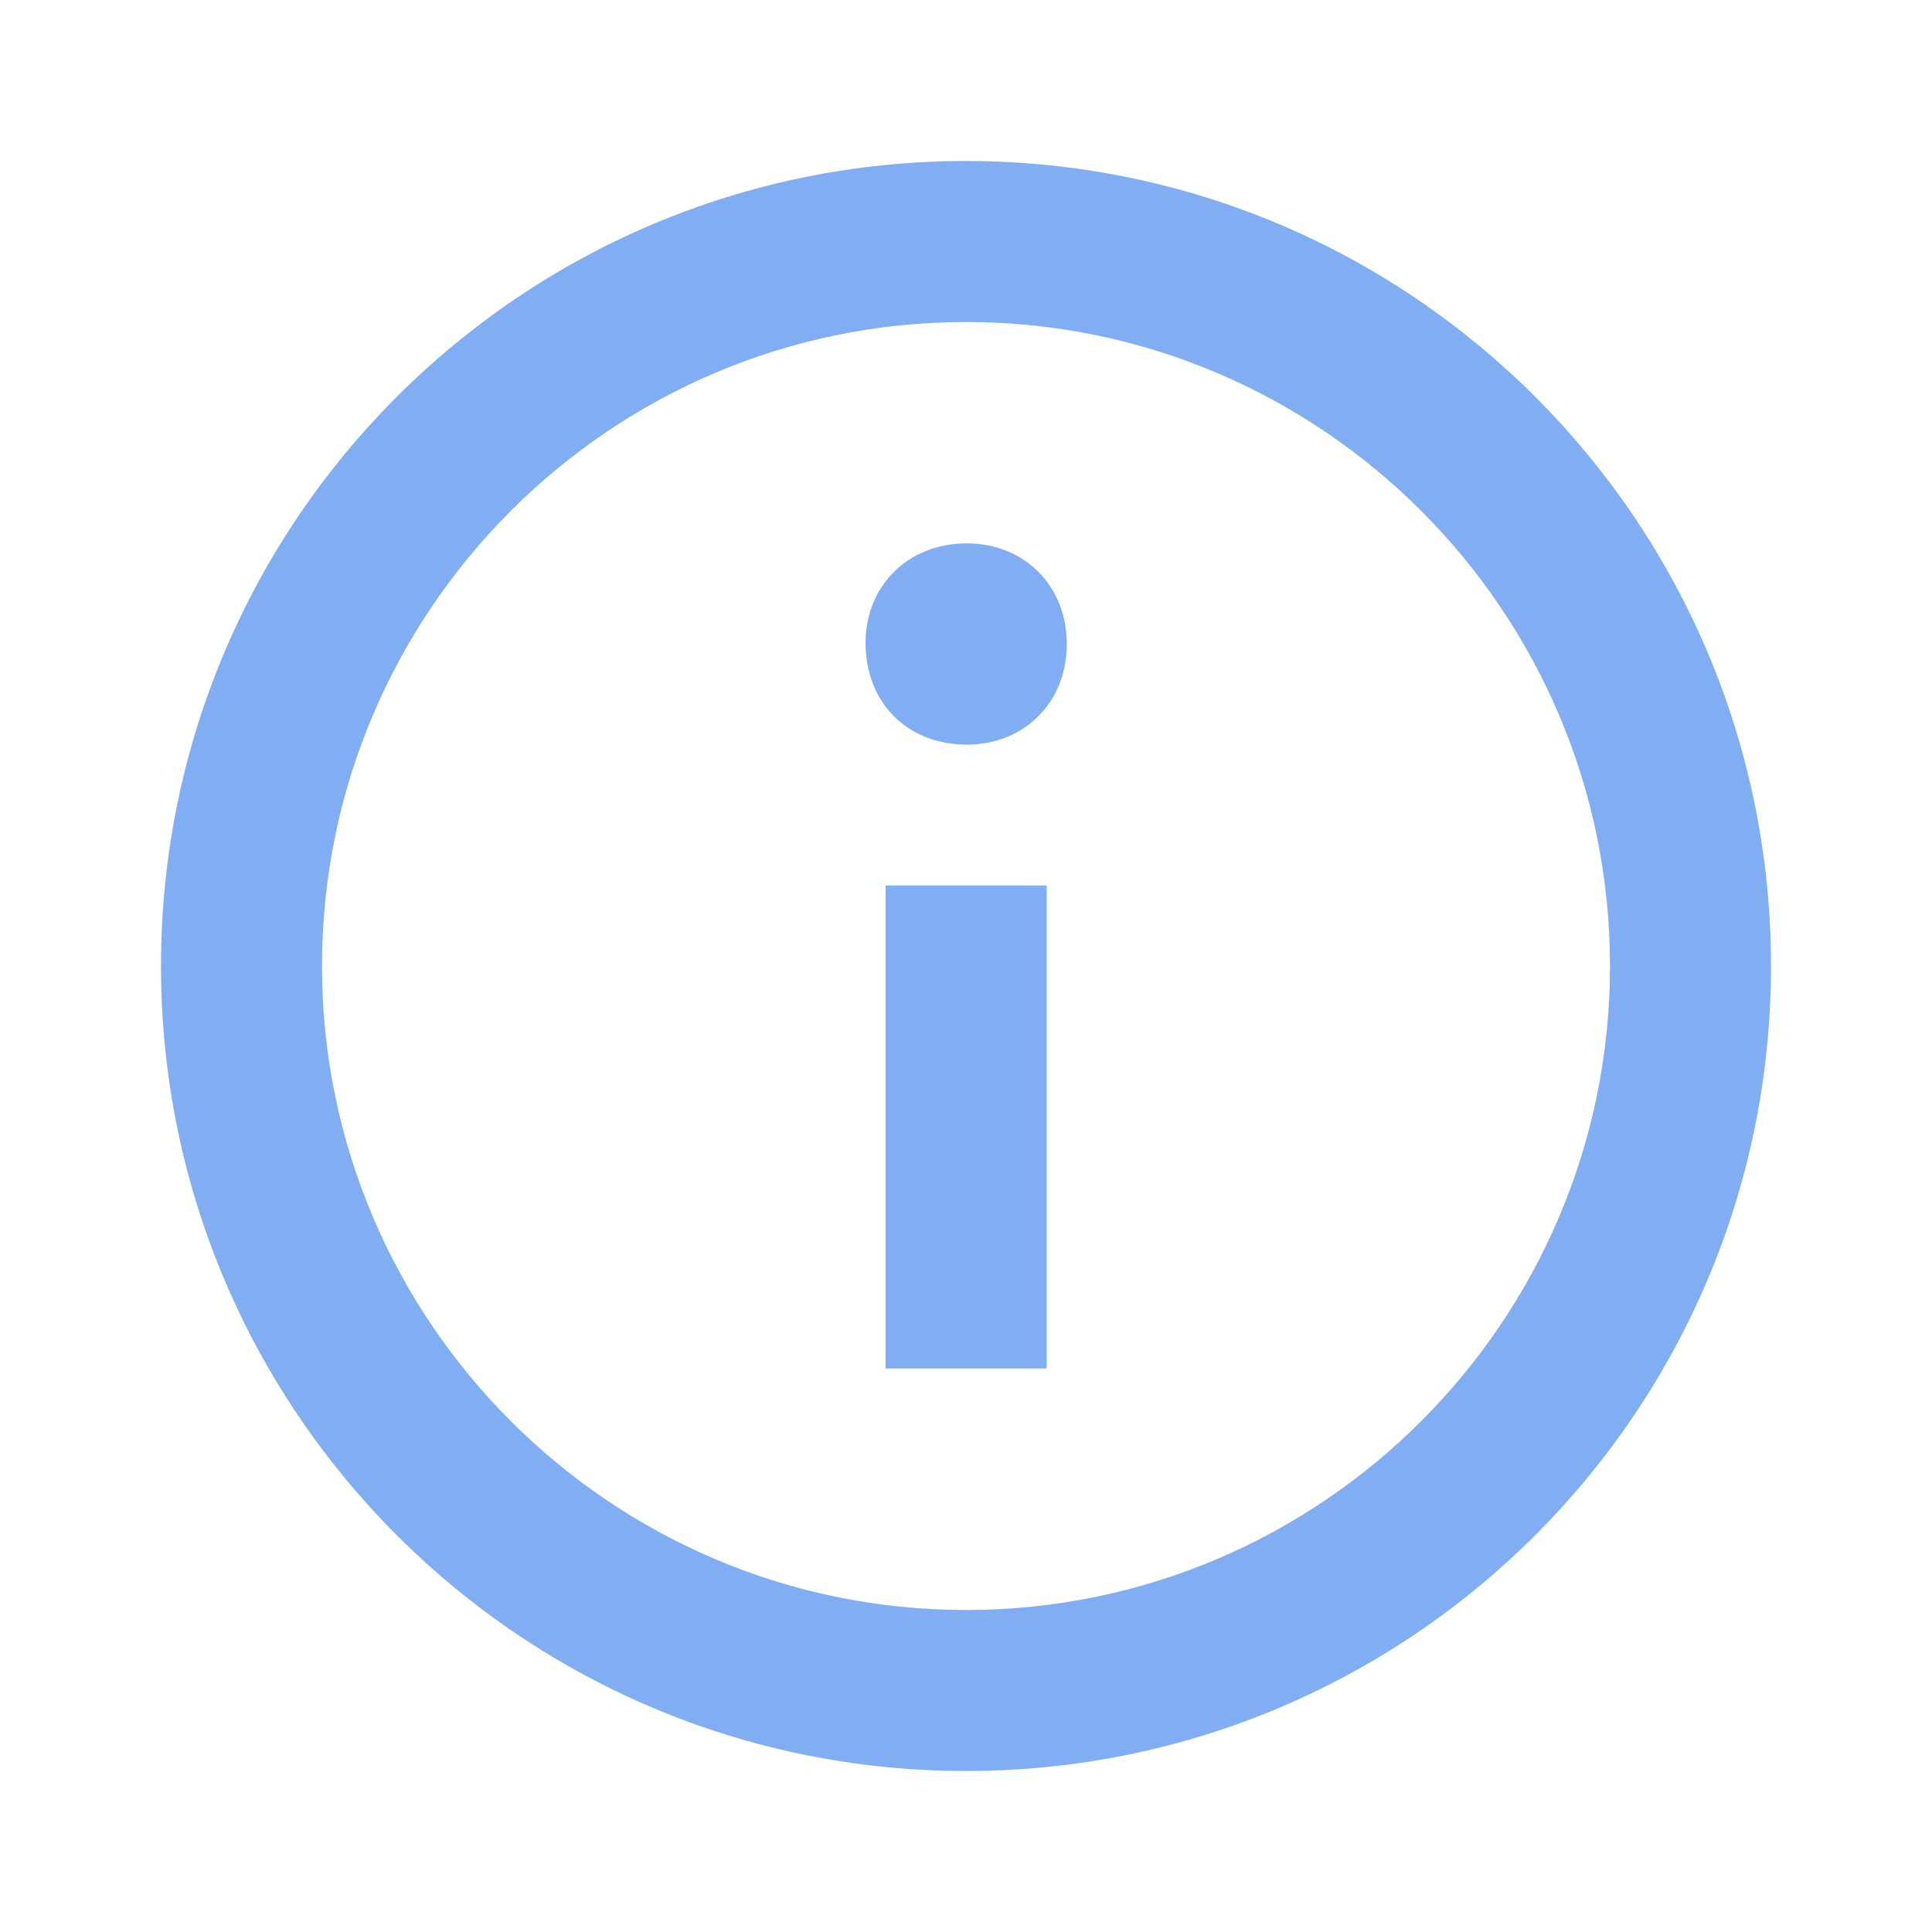 <svg xmlns="http://www.w3.org/2000/svg" xmlns:xlink="http://www.w3.org/1999/xlink" width="512" zoomAndPan="magnify" viewBox="0 0 384 384" height="512" preserveAspectRatio="xMidYMid meet" version="1.0"><path fill="#81adf3" d="M 192 32 C 103.633 32 32 103.633 32 192 C 32 280.367 103.633 352 192 352 C 280.367 352 352 280.367 352 192 C 352 103.633 280.367 32 192 32 Z M 192 320 C 121.422 320 64 262.578 64 192 C 64 121.422 121.422 64 192 64 C 262.578 64 320 121.422 320 192 C 320 262.578 262.578 320 192 320 Z M 212.035 128 C 212.035 139.602 203.59 148 192.164 148 C 180.273 148 172.035 139.602 172.035 127.777 C 172.035 116.414 180.496 108 192.164 108 C 203.59 108 212.035 116.414 212.035 128 Z M 176.035 176 L 208.035 176 L 208.035 272 L 176.035 272 Z M 176.035 176 " fill-opacity="1" fill-rule="evenodd"/></svg>